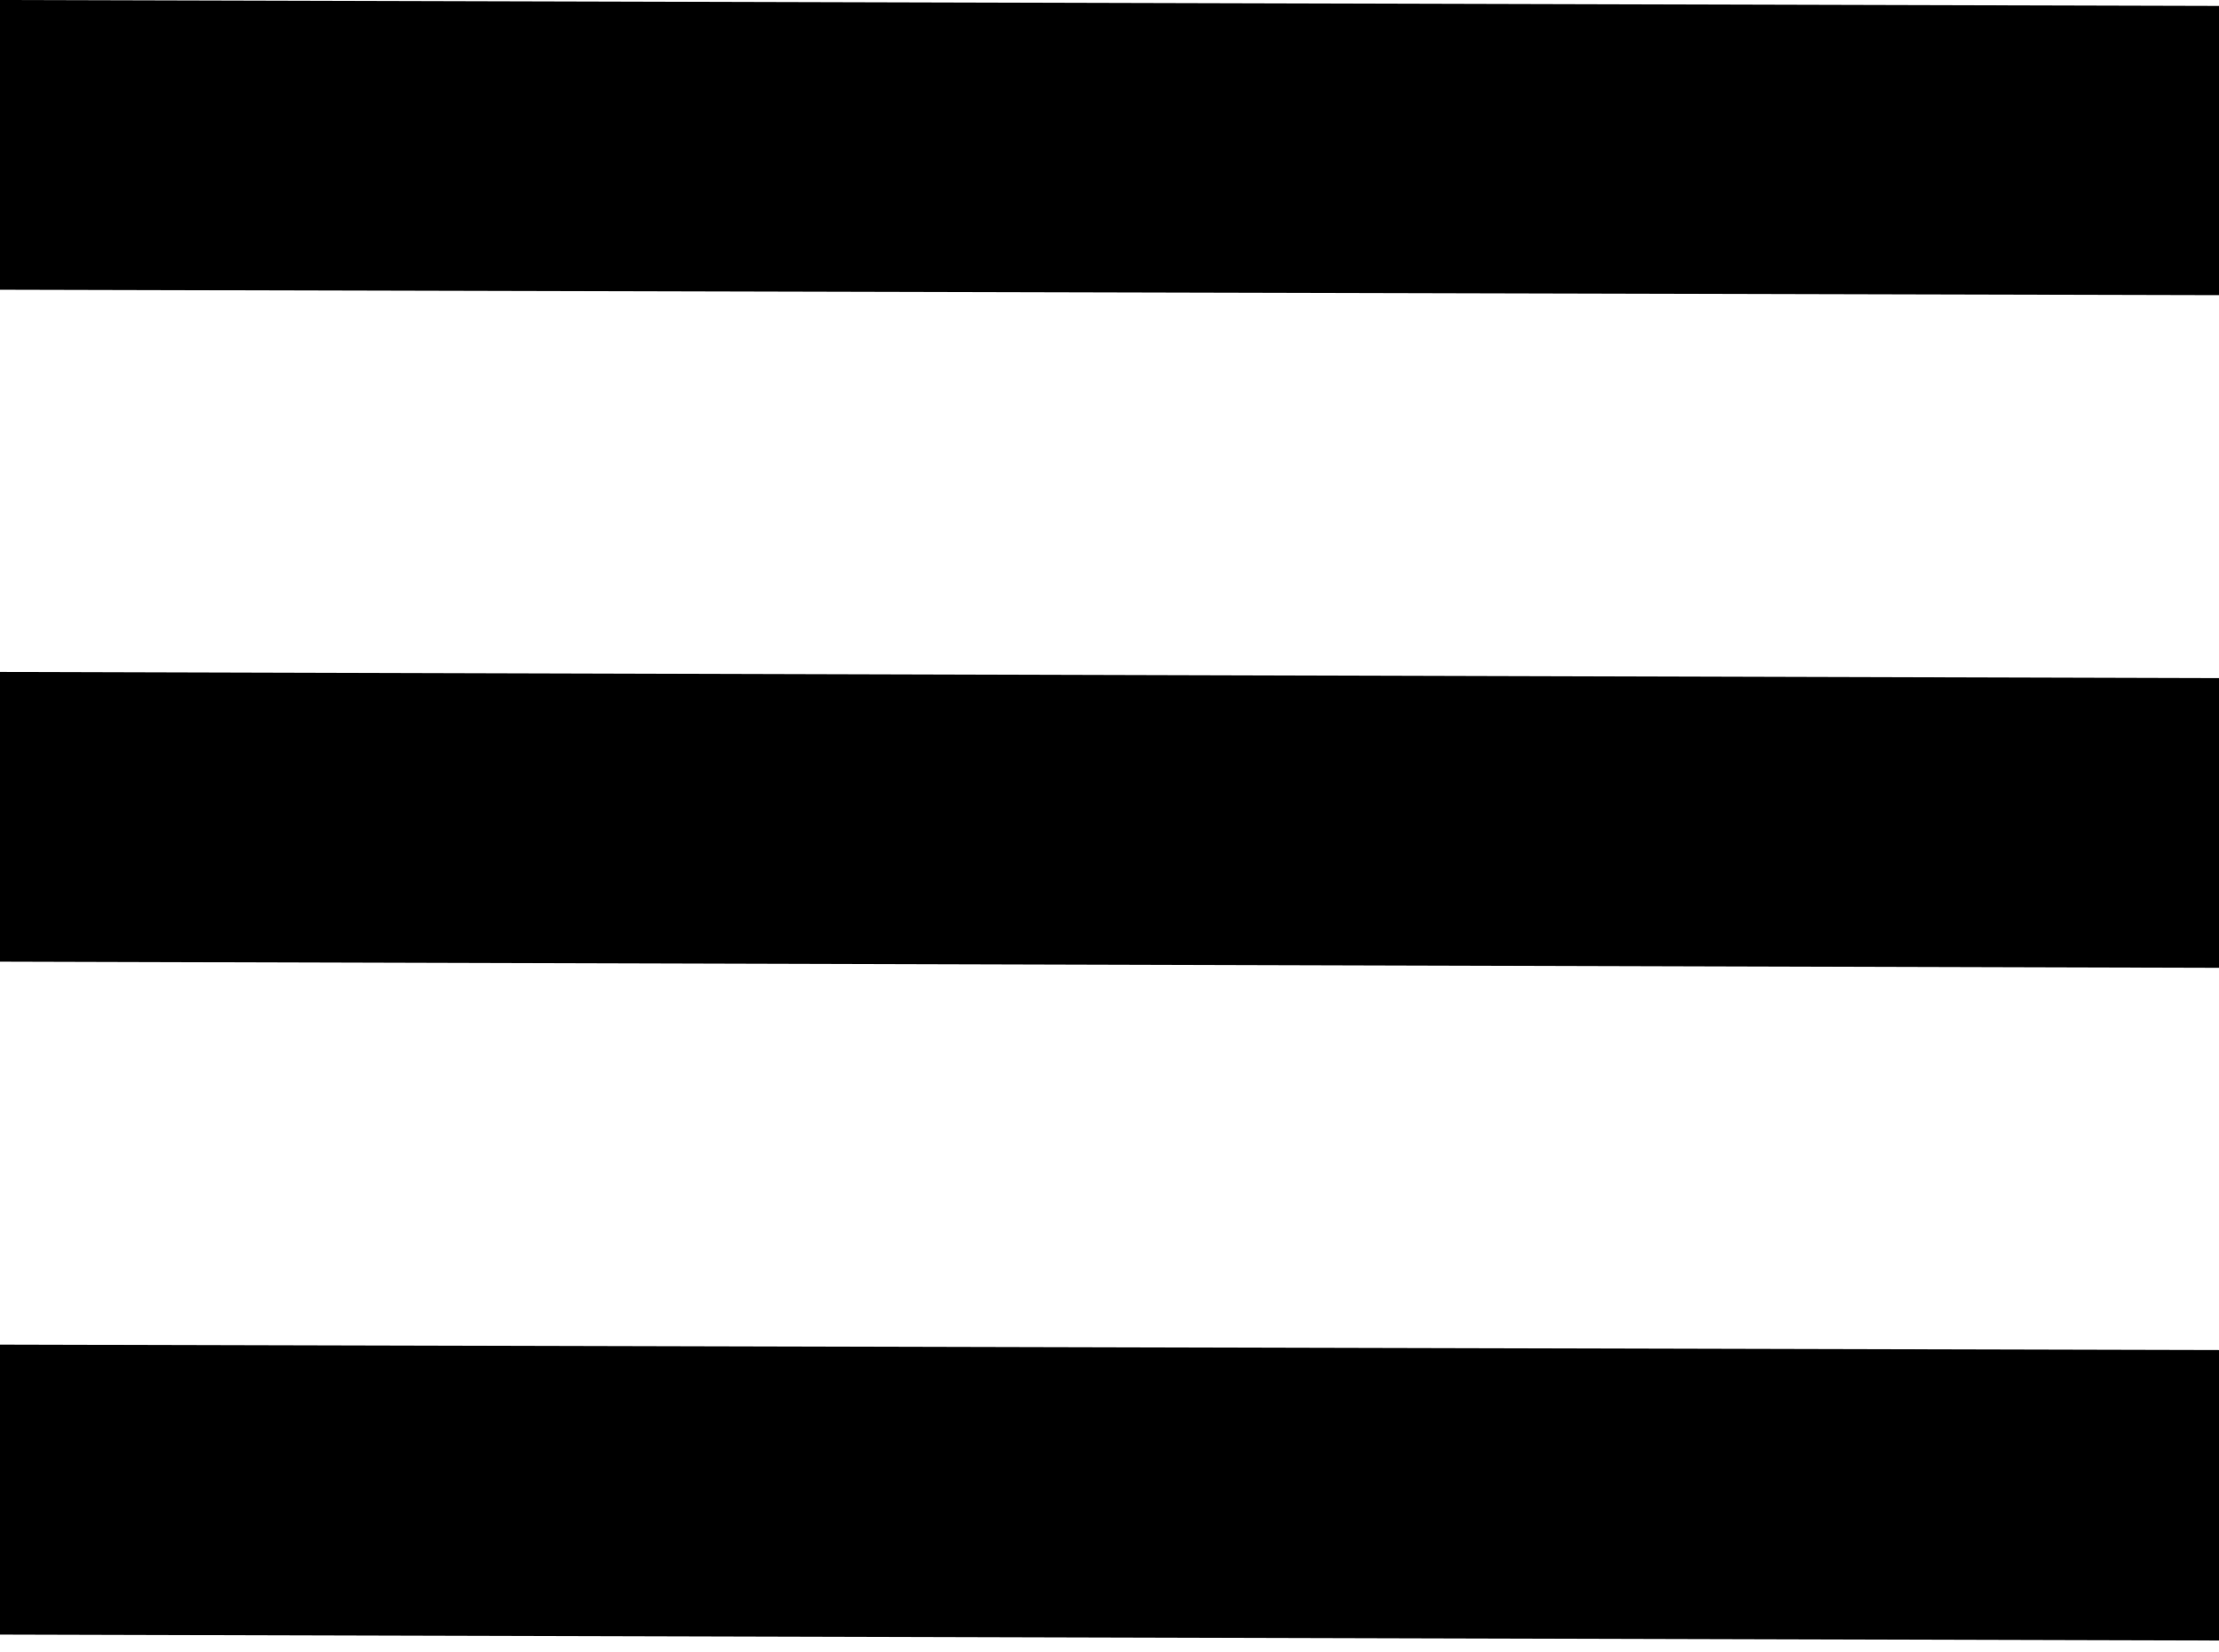 <svg xmlns="http://www.w3.org/2000/svg" width="90" height="67" fill="none"><path fill="#000" d="m90 11.97-90-.22V0l90 .24v11.73Zm0 15.53-90-.25V39l90 .25V27.5Zm0 27.25-90-.22v11.76l90 .24V54.75Z"/></svg>